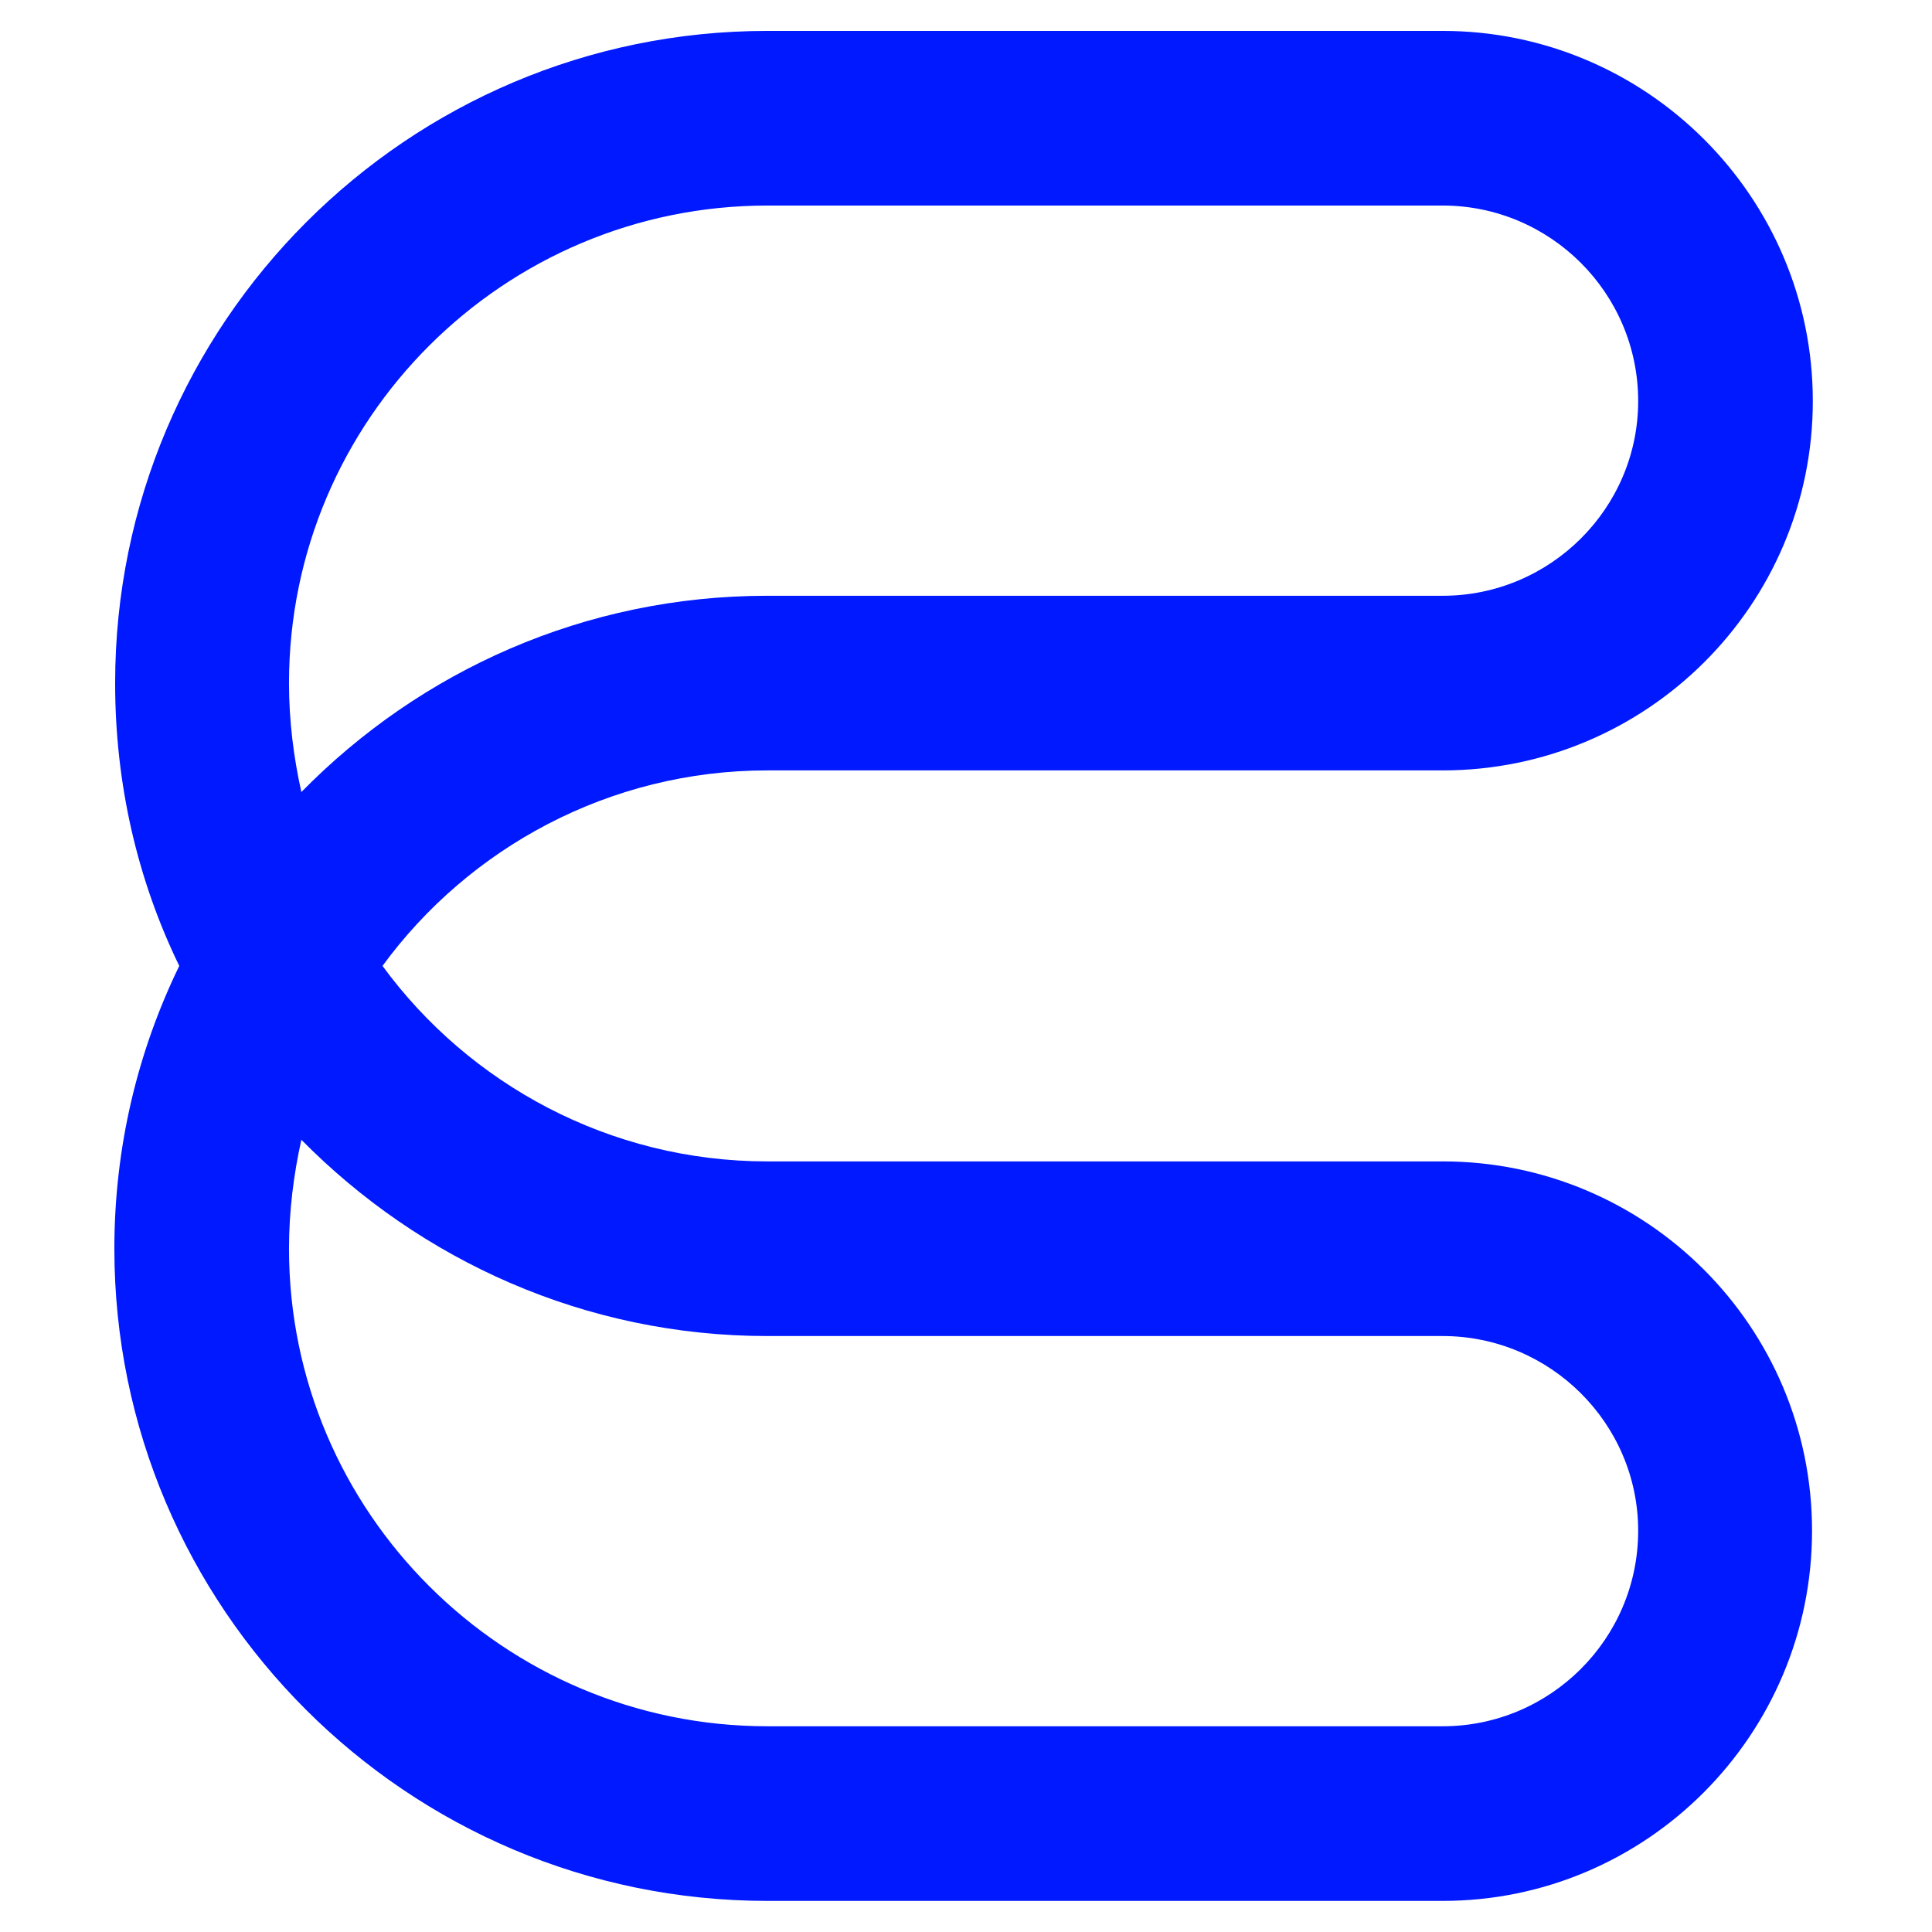 <svg xmlns="http://www.w3.org/2000/svg" version="1.1" xmlns:xlink="http://www.w3.org/1999/xlink" width="1000" height="1000"><style>
    #light-icon {
      display: inline;
    }
    #dark-icon {
      display: none;
    }

    @media (prefers-color-scheme: dark) {
      #light-icon {
        display: none;
      }
      #dark-icon {
        display: inline;
      }
    }
  </style><g id="light-icon"><svg xmlns="http://www.w3.org/2000/svg" version="1.1" xmlns:xlink="http://www.w3.org/1999/xlink" width="1000" height="1000"><g><g transform="matrix(1.818,0,0,1.818,0,0)"><svg xmlns="http://www.w3.org/2000/svg" version="1.1" xmlns:xlink="http://www.w3.org/1999/xlink" width="550" height="550"><svg version="1.2" xmlns="http://www.w3.org/2000/svg" viewBox="0 0 250 250" width="550" height="550">
	<title>Novo Projeto</title>
	<style>
		.s0 { fill: #0019ff } 
	</style>
	<g id="Layer 1">
		<path class="s0" d="m186.7 150.3h-87.4c-20.4 0-38.6-10-49.8-25.3 11.2-15.3 29.4-25.3 49.8-25.3h87.4c26.4 0 47.9-21.4 47.9-47.8 0-26.4-21.5-47.9-47.9-47.9h-87.4c-46.6 0-84.4 37.9-84.4 84.4 0 13.1 2.9 25.5 8.3 36.6-5.4 11.1-8.4 23.5-8.4 36.6 0 46.5 37.9 84.4 84.5 84.4h87.4c26.4 0 47.8-21.5 47.8-47.9 0-26.4-21.4-47.8-47.8-47.8zm-149.3-61.9c0-34.1 27.8-61.8 61.9-61.8h87.4c13.9 0 25.3 11.3 25.3 25.3 0 13.9-11.4 25.2-25.3 25.2h-87.4c-23.6 0-44.9 9.7-60.3 25.4-1-4.5-1.6-9.2-1.6-14.1zm149.3 135h-87.4c-34.1 0-61.9-27.7-61.9-61.8 0-4.9 0.6-9.6 1.6-14.1 15.4 15.6 36.7 25.4 60.3 25.4h87.4c13.9 0 25.3 11.3 25.3 25.2 0 14-11.4 25.3-25.3 25.3z"></path>
	</g>
</svg></svg></g></g></svg></g><g id="dark-icon"><svg xmlns="http://www.w3.org/2000/svg" version="1.1" xmlns:xlink="http://www.w3.org/1999/xlink" width="1000" height="1000"><g clip-path="url(#SvgjsClipPath1012)"><rect width="1000" height="1000" fill="#ffffff"></rect><g transform="matrix(1.273,0,0,1.273,150,150)"><svg xmlns="http://www.w3.org/2000/svg" version="1.1" xmlns:xlink="http://www.w3.org/1999/xlink" width="550" height="550"><svg version="1.2" xmlns="http://www.w3.org/2000/svg" viewBox="0 0 250 250" width="550" height="550">
	<title>Novo Projeto</title>
	<style>
		.s0 { fill: #0019ff } 
	</style>
	<g id="Layer 1">
		<path class="s0" d="m186.7 150.3h-87.4c-20.4 0-38.6-10-49.8-25.3 11.2-15.3 29.4-25.3 49.8-25.3h87.4c26.4 0 47.9-21.4 47.9-47.8 0-26.4-21.5-47.9-47.9-47.9h-87.4c-46.6 0-84.4 37.9-84.4 84.4 0 13.1 2.9 25.5 8.3 36.6-5.4 11.1-8.4 23.5-8.4 36.6 0 46.5 37.9 84.4 84.5 84.4h87.4c26.4 0 47.8-21.5 47.8-47.9 0-26.4-21.4-47.8-47.8-47.8zm-149.3-61.9c0-34.1 27.8-61.8 61.9-61.8h87.4c13.9 0 25.3 11.3 25.3 25.3 0 13.9-11.4 25.2-25.3 25.2h-87.4c-23.6 0-44.9 9.7-60.3 25.4-1-4.5-1.6-9.2-1.6-14.1zm149.3 135h-87.4c-34.1 0-61.9-27.7-61.9-61.8 0-4.9 0.6-9.6 1.6-14.1 15.4 15.6 36.7 25.4 60.3 25.4h87.4c13.9 0 25.3 11.3 25.3 25.2 0 14-11.4 25.3-25.3 25.3z"></path>
	</g>
</svg></svg></g></g><defs><clipPath id="SvgjsClipPath1012"><rect width="1000" height="1000" x="0" y="0" rx="350" ry="350"></rect></clipPath></defs></svg></g></svg>